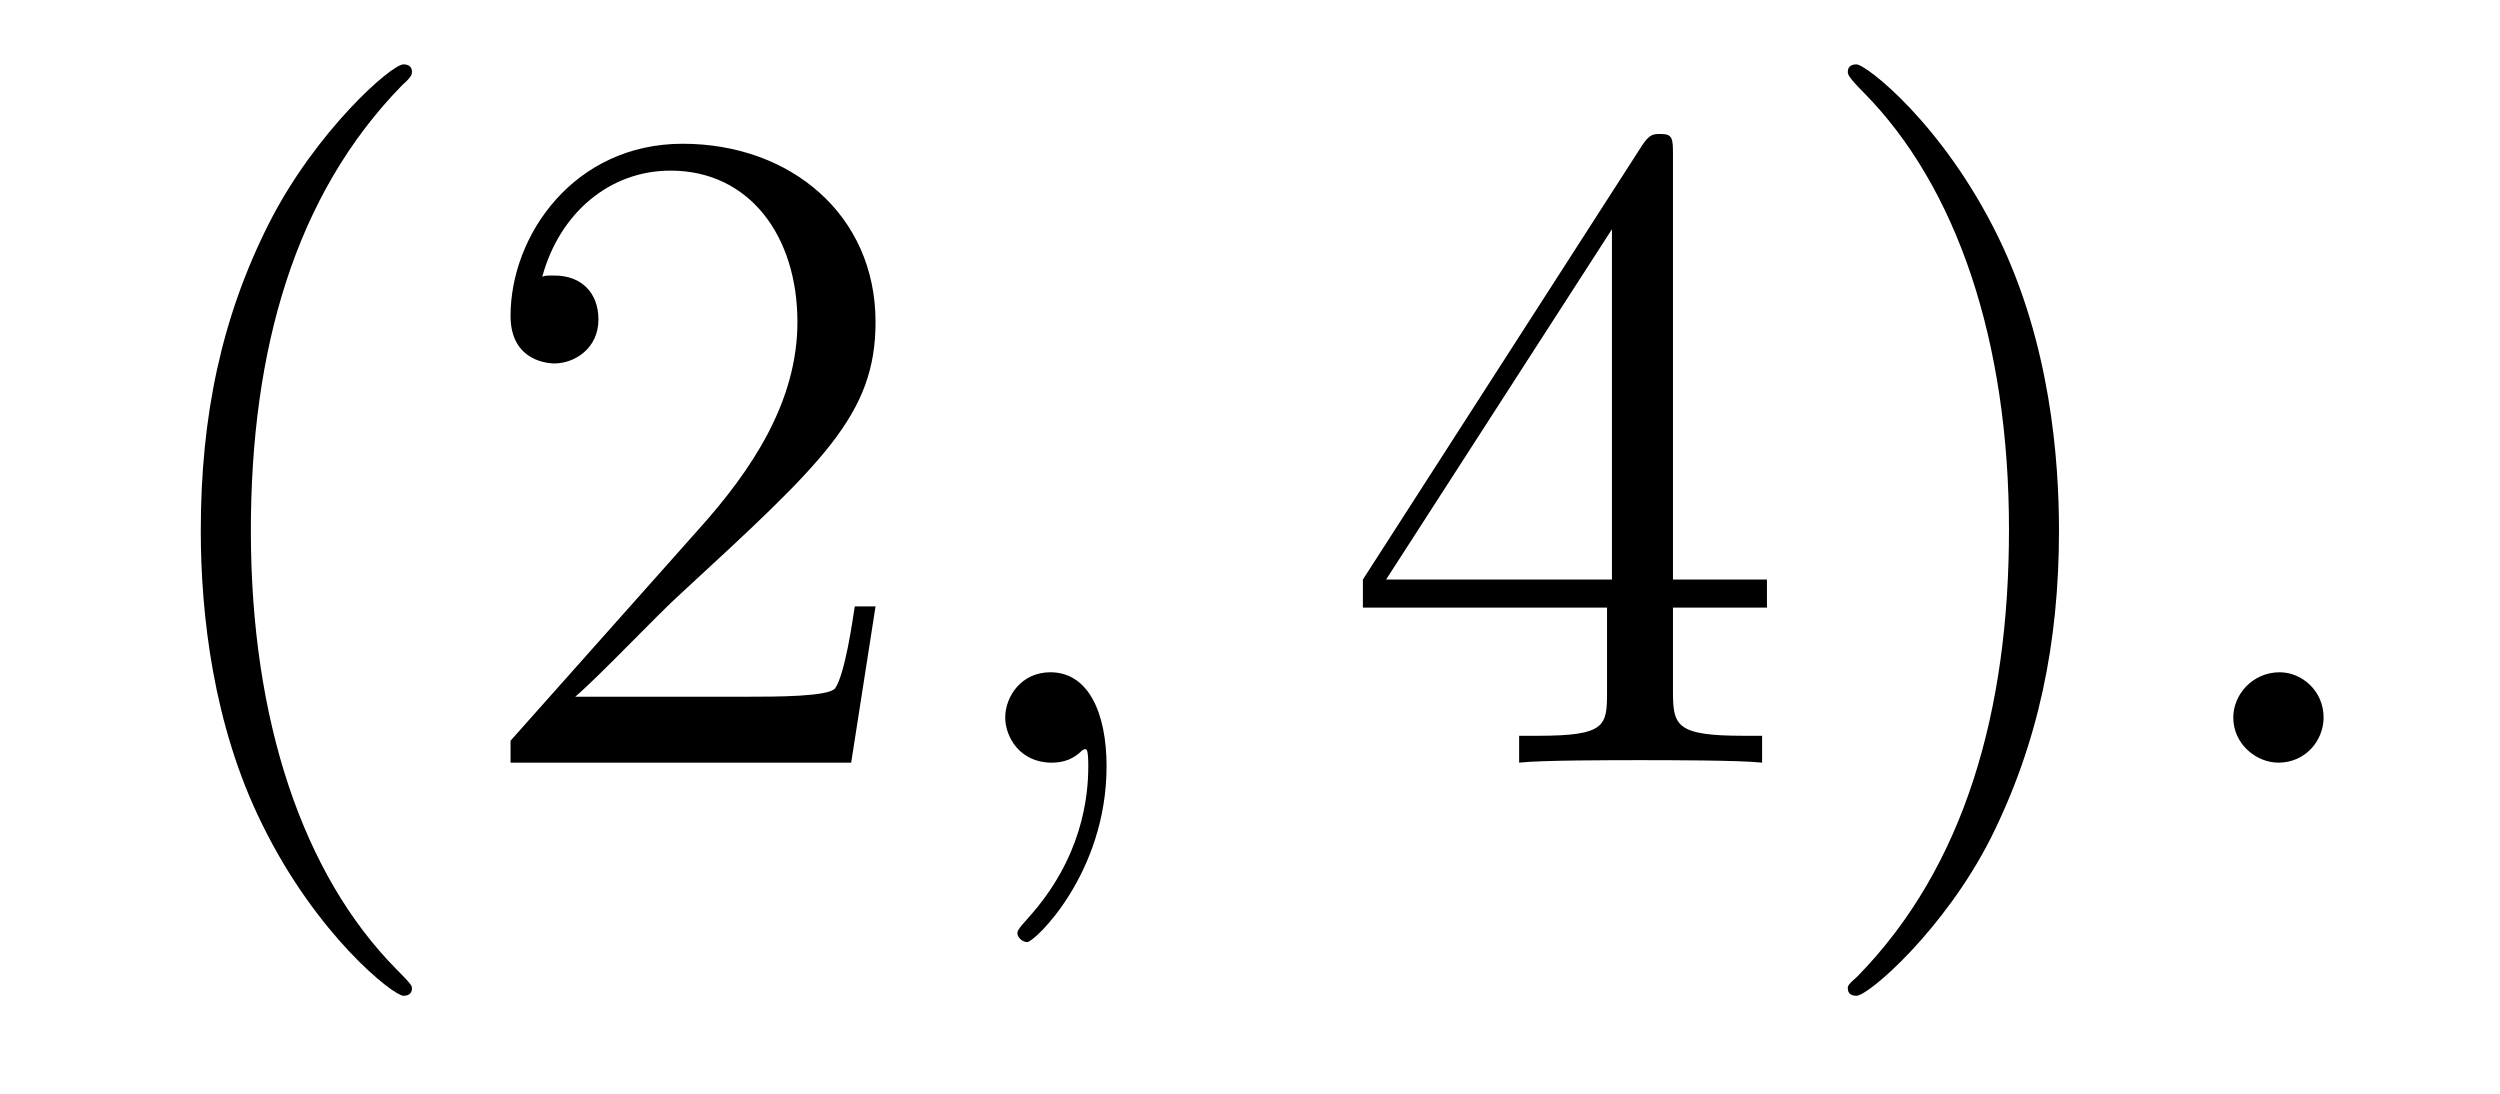 <?xml version='1.0'?>
<!-- This file was generated by dvisvgm 1.9.2 -->
<svg height='14pt' version='1.1' viewBox='0 -14 32 14' width='32pt' xmlns='http://www.w3.org/2000/svg' xmlns:xlink='http://www.w3.org/1999/xlink'>
<g id='page1'>
<g transform='matrix(1 0 0 1 -127 650)'>
<path d='M132.273 -651.348C132.273 -651.379 132.273 -651.395 132.07 -651.598C130.883 -652.801 130.211 -654.77 130.211 -657.207C130.211 -659.52 130.773 -661.504 132.148 -662.91C132.273 -663.02 132.273 -663.051 132.273 -663.082C132.273 -663.16 132.211 -663.176 132.164 -663.176C132.008 -663.176 131.039 -662.316 130.445 -661.145C129.836 -659.941 129.57 -658.676 129.57 -657.207C129.57 -656.145 129.727 -654.723 130.352 -653.457C131.055 -652.02 132.039 -651.254 132.164 -651.254C132.211 -651.254 132.273 -651.27 132.273 -651.348ZM138.207 -656.238H137.941C137.91 -656.035 137.816 -655.379 137.691 -655.191C137.613 -655.082 136.926 -655.082 136.566 -655.082H134.363C134.691 -655.363 135.41 -656.129 135.723 -656.41C137.535 -658.082 138.207 -658.691 138.207 -659.879C138.207 -661.254 137.113 -662.16 135.738 -662.16C134.348 -662.16 133.535 -660.988 133.535 -659.957C133.535 -659.348 134.066 -659.348 134.098 -659.348C134.348 -659.348 134.66 -659.535 134.66 -659.91C134.66 -660.254 134.441 -660.473 134.098 -660.473C133.988 -660.473 133.973 -660.473 133.941 -660.457C134.16 -661.269 134.801 -661.816 135.582 -661.816C136.598 -661.816 137.207 -660.973 137.207 -659.879C137.207 -658.863 136.629 -657.988 135.941 -657.223L133.535 -654.519V-654.238H137.895L138.207 -656.238ZM138.836 -654.238' fill-rule='evenodd'/>
<path d='M141.164 -654.191C141.164 -654.879 140.93 -655.395 140.445 -655.395C140.07 -655.395 139.867 -655.082 139.867 -654.816C139.867 -654.566 140.055 -654.238 140.461 -654.238C140.617 -654.238 140.742 -654.285 140.852 -654.395C140.867 -654.41 140.883 -654.41 140.898 -654.41C140.93 -654.41 140.93 -654.254 140.93 -654.191C140.93 -653.801 140.852 -653.019 140.164 -652.254C140.023 -652.098 140.023 -652.082 140.023 -652.051C140.023 -652.004 140.086 -651.941 140.148 -651.941C140.242 -651.941 141.164 -652.816 141.164 -654.191ZM142.074 -654.238' fill-rule='evenodd'/>
<path d='M148.414 -662.004C148.414 -662.223 148.414 -662.285 148.258 -662.285C148.164 -662.285 148.117 -662.285 148.023 -662.145L144.445 -656.582V-656.223H147.57V-655.145C147.57 -654.707 147.555 -654.582 146.68 -654.582H146.445V-654.238C146.711 -654.27 147.664 -654.27 147.992 -654.27C148.32 -654.27 149.273 -654.27 149.555 -654.238V-654.582H149.32C148.461 -654.582 148.414 -654.707 148.414 -655.145V-656.223H149.617V-656.582H148.414V-662.004ZM147.633 -661.066V-656.582H144.742L147.633 -661.066ZM153.355 -657.207C153.355 -658.113 153.246 -659.598 152.574 -660.973C151.871 -662.41 150.887 -663.176 150.762 -663.176C150.715 -663.176 150.652 -663.16 150.652 -663.082C150.652 -663.051 150.652 -663.02 150.855 -662.816C152.043 -661.613 152.715 -659.645 152.715 -657.223C152.715 -654.91 152.152 -652.91 150.777 -651.504C150.652 -651.395 150.652 -651.379 150.652 -651.348C150.652 -651.27 150.715 -651.254 150.762 -651.254C150.918 -651.254 151.887 -652.098 152.481 -653.27C153.09 -654.488 153.355 -655.77 153.355 -657.207ZM154.555 -654.238' fill-rule='evenodd'/>
<path d='M156.742 -654.816C156.742 -655.16 156.461 -655.395 156.18 -655.395C155.836 -655.395 155.586 -655.113 155.586 -654.816C155.586 -654.473 155.883 -654.238 156.164 -654.238C156.508 -654.238 156.742 -654.519 156.742 -654.816ZM157.793 -654.238' fill-rule='evenodd'/>
</g>
</g>
</svg>
